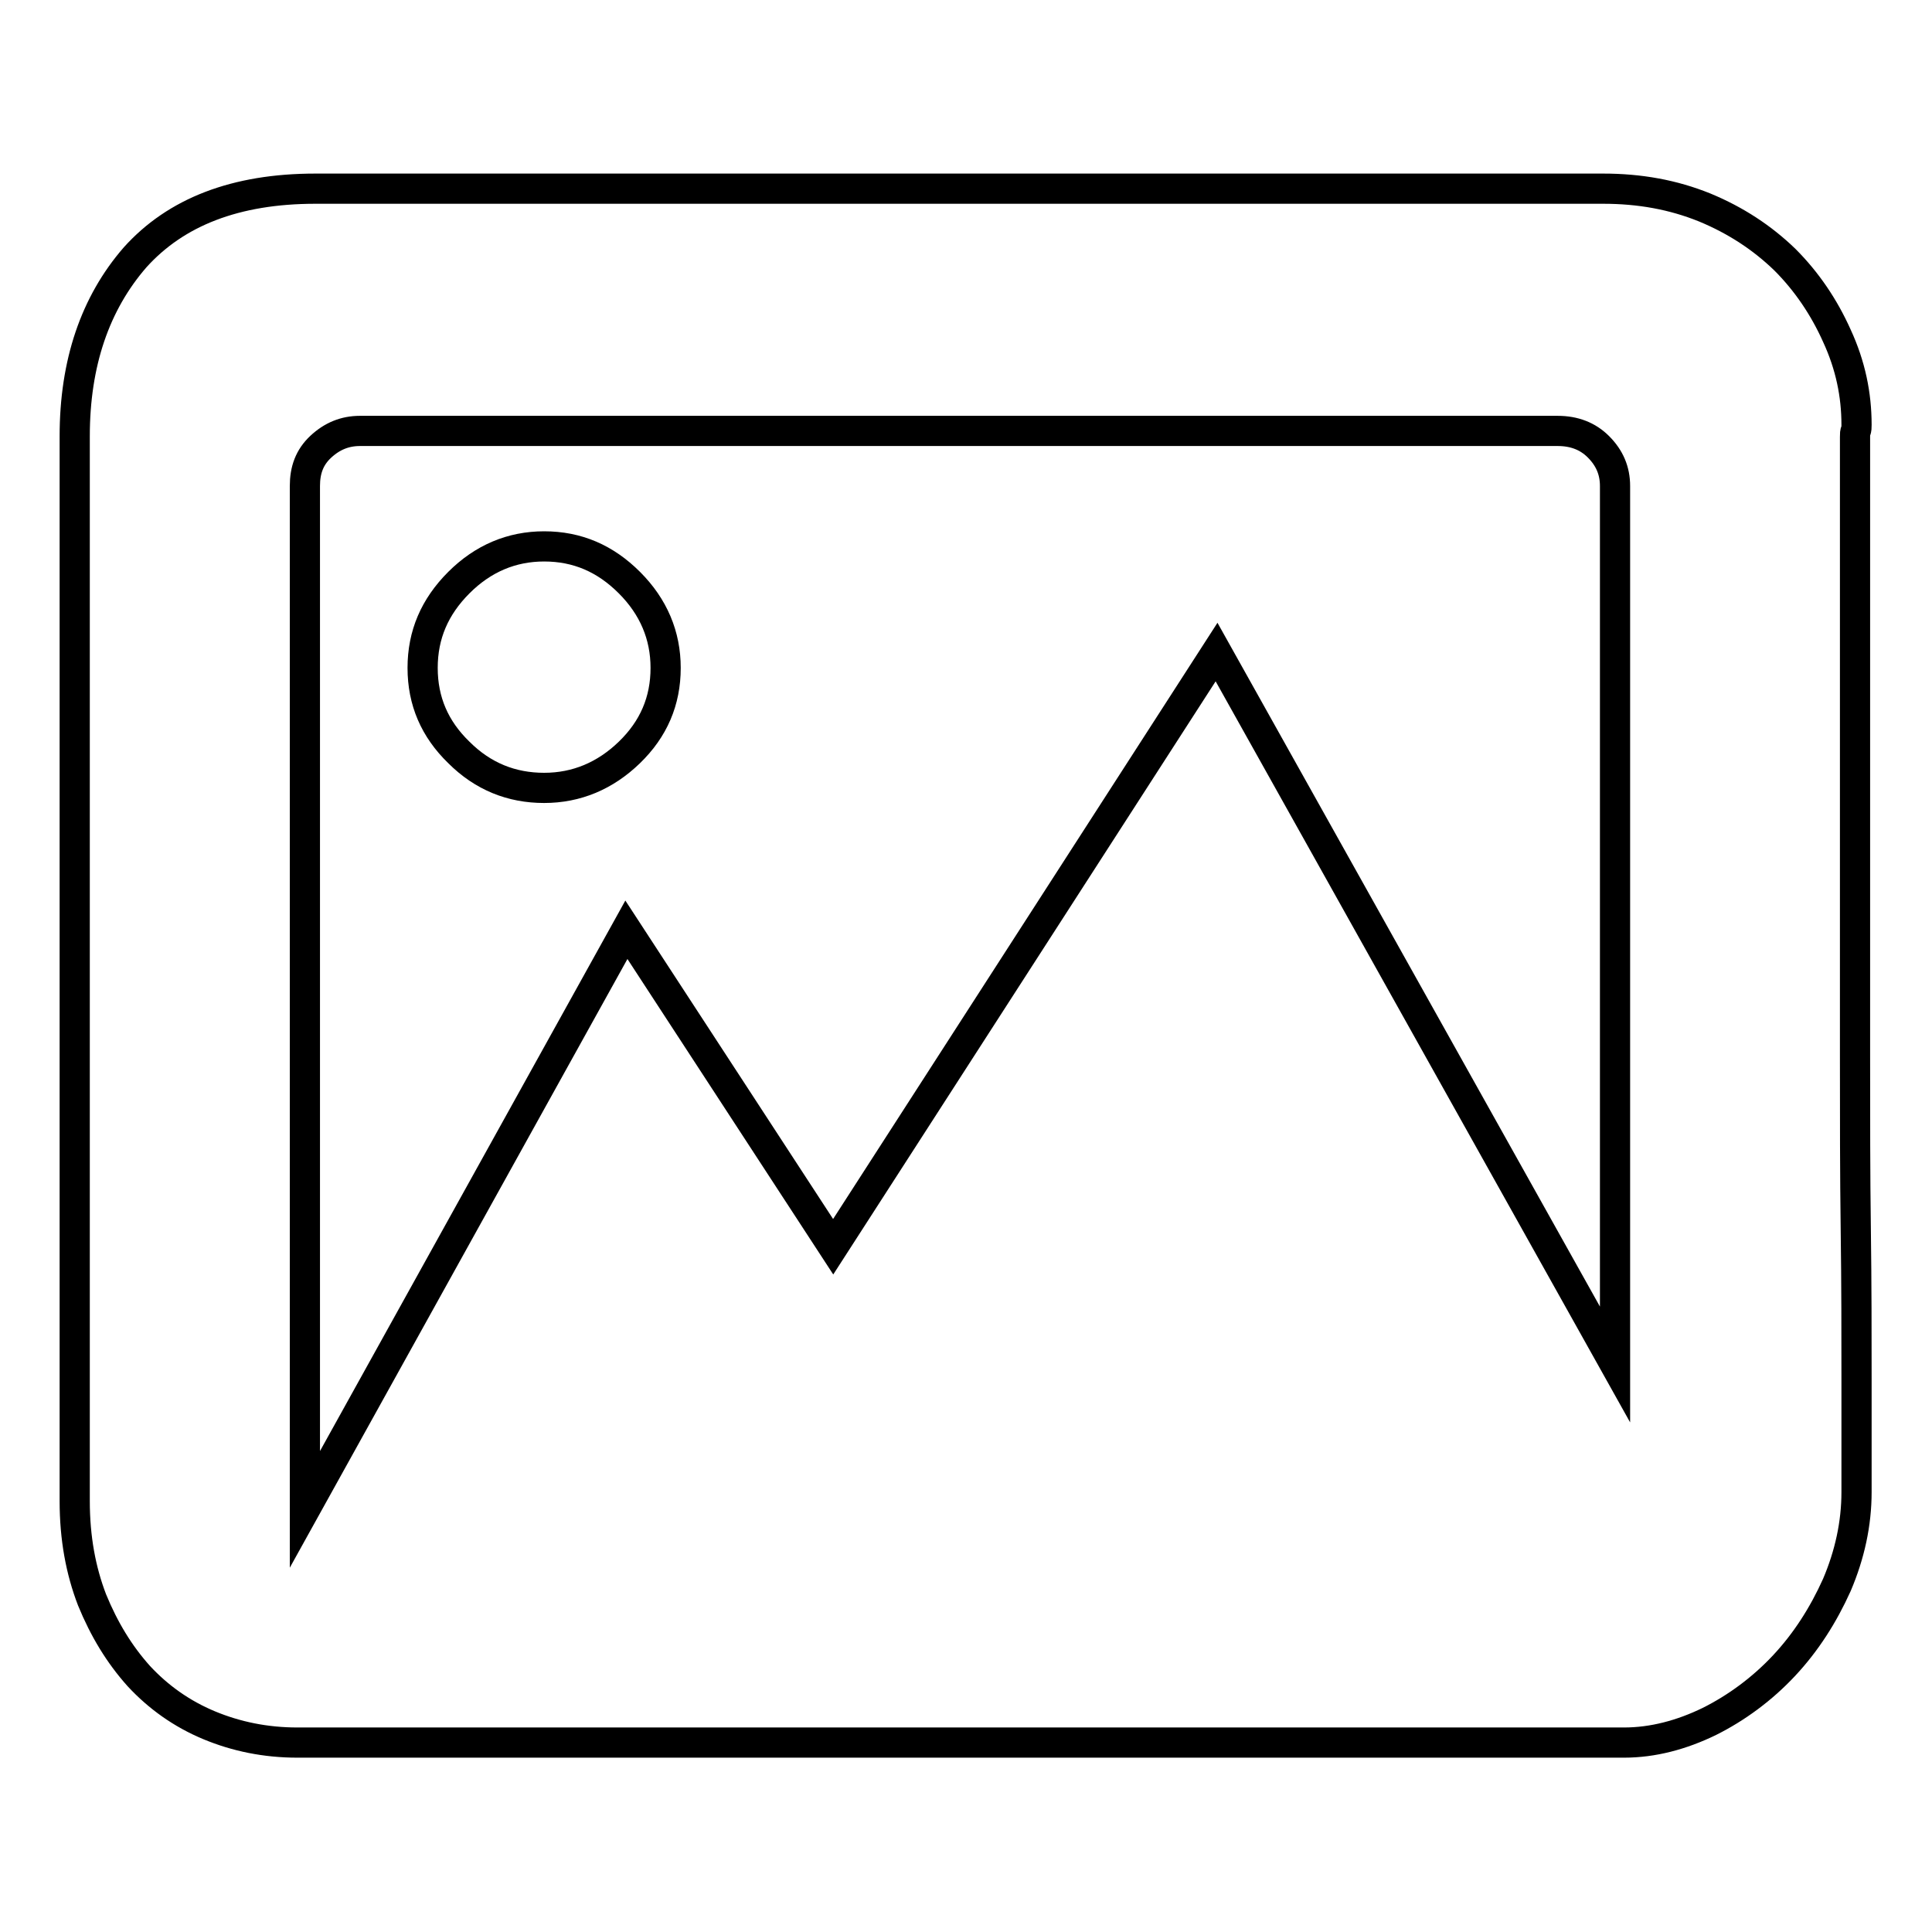 <?xml version="1.0" encoding="utf-8"?>
<!-- Svg Vector Icons : http://www.onlinewebfonts.com/icon -->
<!DOCTYPE svg PUBLIC "-//W3C//DTD SVG 1.1//EN" "http://www.w3.org/Graphics/SVG/1.1/DTD/svg11.dtd">
<svg version="1.1" xmlns="http://www.w3.org/2000/svg" xmlns:xlink="http://www.w3.org/1999/xlink" x="0px" y="0px" viewBox="0 0 256 256" enable-background="new 0 0 256 256" xml:space="preserve">
<g> <path stroke-width="4" fill-opacity="0" stroke="#000000"  d="M72.1,72.4c4.4,0,8.1,1.6,11.3,4.8c3.2,3.2,4.8,7,4.8,11.3c0,4.4-1.6,8.1-4.8,11.2c-3.2,3.1-7,4.7-11.3,4.7 c-4.3,0-8.1-1.5-11.3-4.7c-3.2-3.1-4.8-6.8-4.8-11.2c0-4.4,1.6-8.1,4.8-11.3C64,74,67.8,72.4,72.1,72.4z M246,56.3 c0,0.3,0,0.6-0.1,0.8c-0.1,0.2-0.1,0.4-0.1,0.8v82c0,8.1,0,15.7,0.1,23c0.1,7.3,0.1,14,0.1,20v14.8c0,4.2-0.9,8.3-2.6,12.3 c-1.8,4-4.1,7.6-7,10.7c-2.9,3.1-6.3,5.6-9.9,7.4c-3.7,1.8-7.5,2.8-11.3,2.8H39.4c-4.2,0-8.1-0.8-11.7-2.3 c-3.6-1.5-6.7-3.7-9.3-6.5c-2.6-2.9-4.6-6.2-6.2-10.1c-1.5-3.9-2.3-8.2-2.3-13.1V57.8c0-9.7,2.7-17.6,8-23.7 c5.4-6,13.3-9.1,23.9-9.1h170.6c4.9,0,9.3,0.8,13.5,2.5c4.1,1.7,7.6,4,10.6,6.9c2.9,2.9,5.2,6.3,6.9,10.1 C245.2,48.4,246,52.3,246,56.3L246,56.3z M214,64.4c0-2-0.7-3.7-2.2-5.2c-1.4-1.4-3.2-2.1-5.4-2.1H47.7c-2,0-3.7,0.7-5.2,2.1 s-2.1,3.1-2.1,5.2V200L83,123.2l27.4,42l50.8-78.8l52.8,94.4V64.4L214,64.4L214,64.4z"/></g>
</svg>